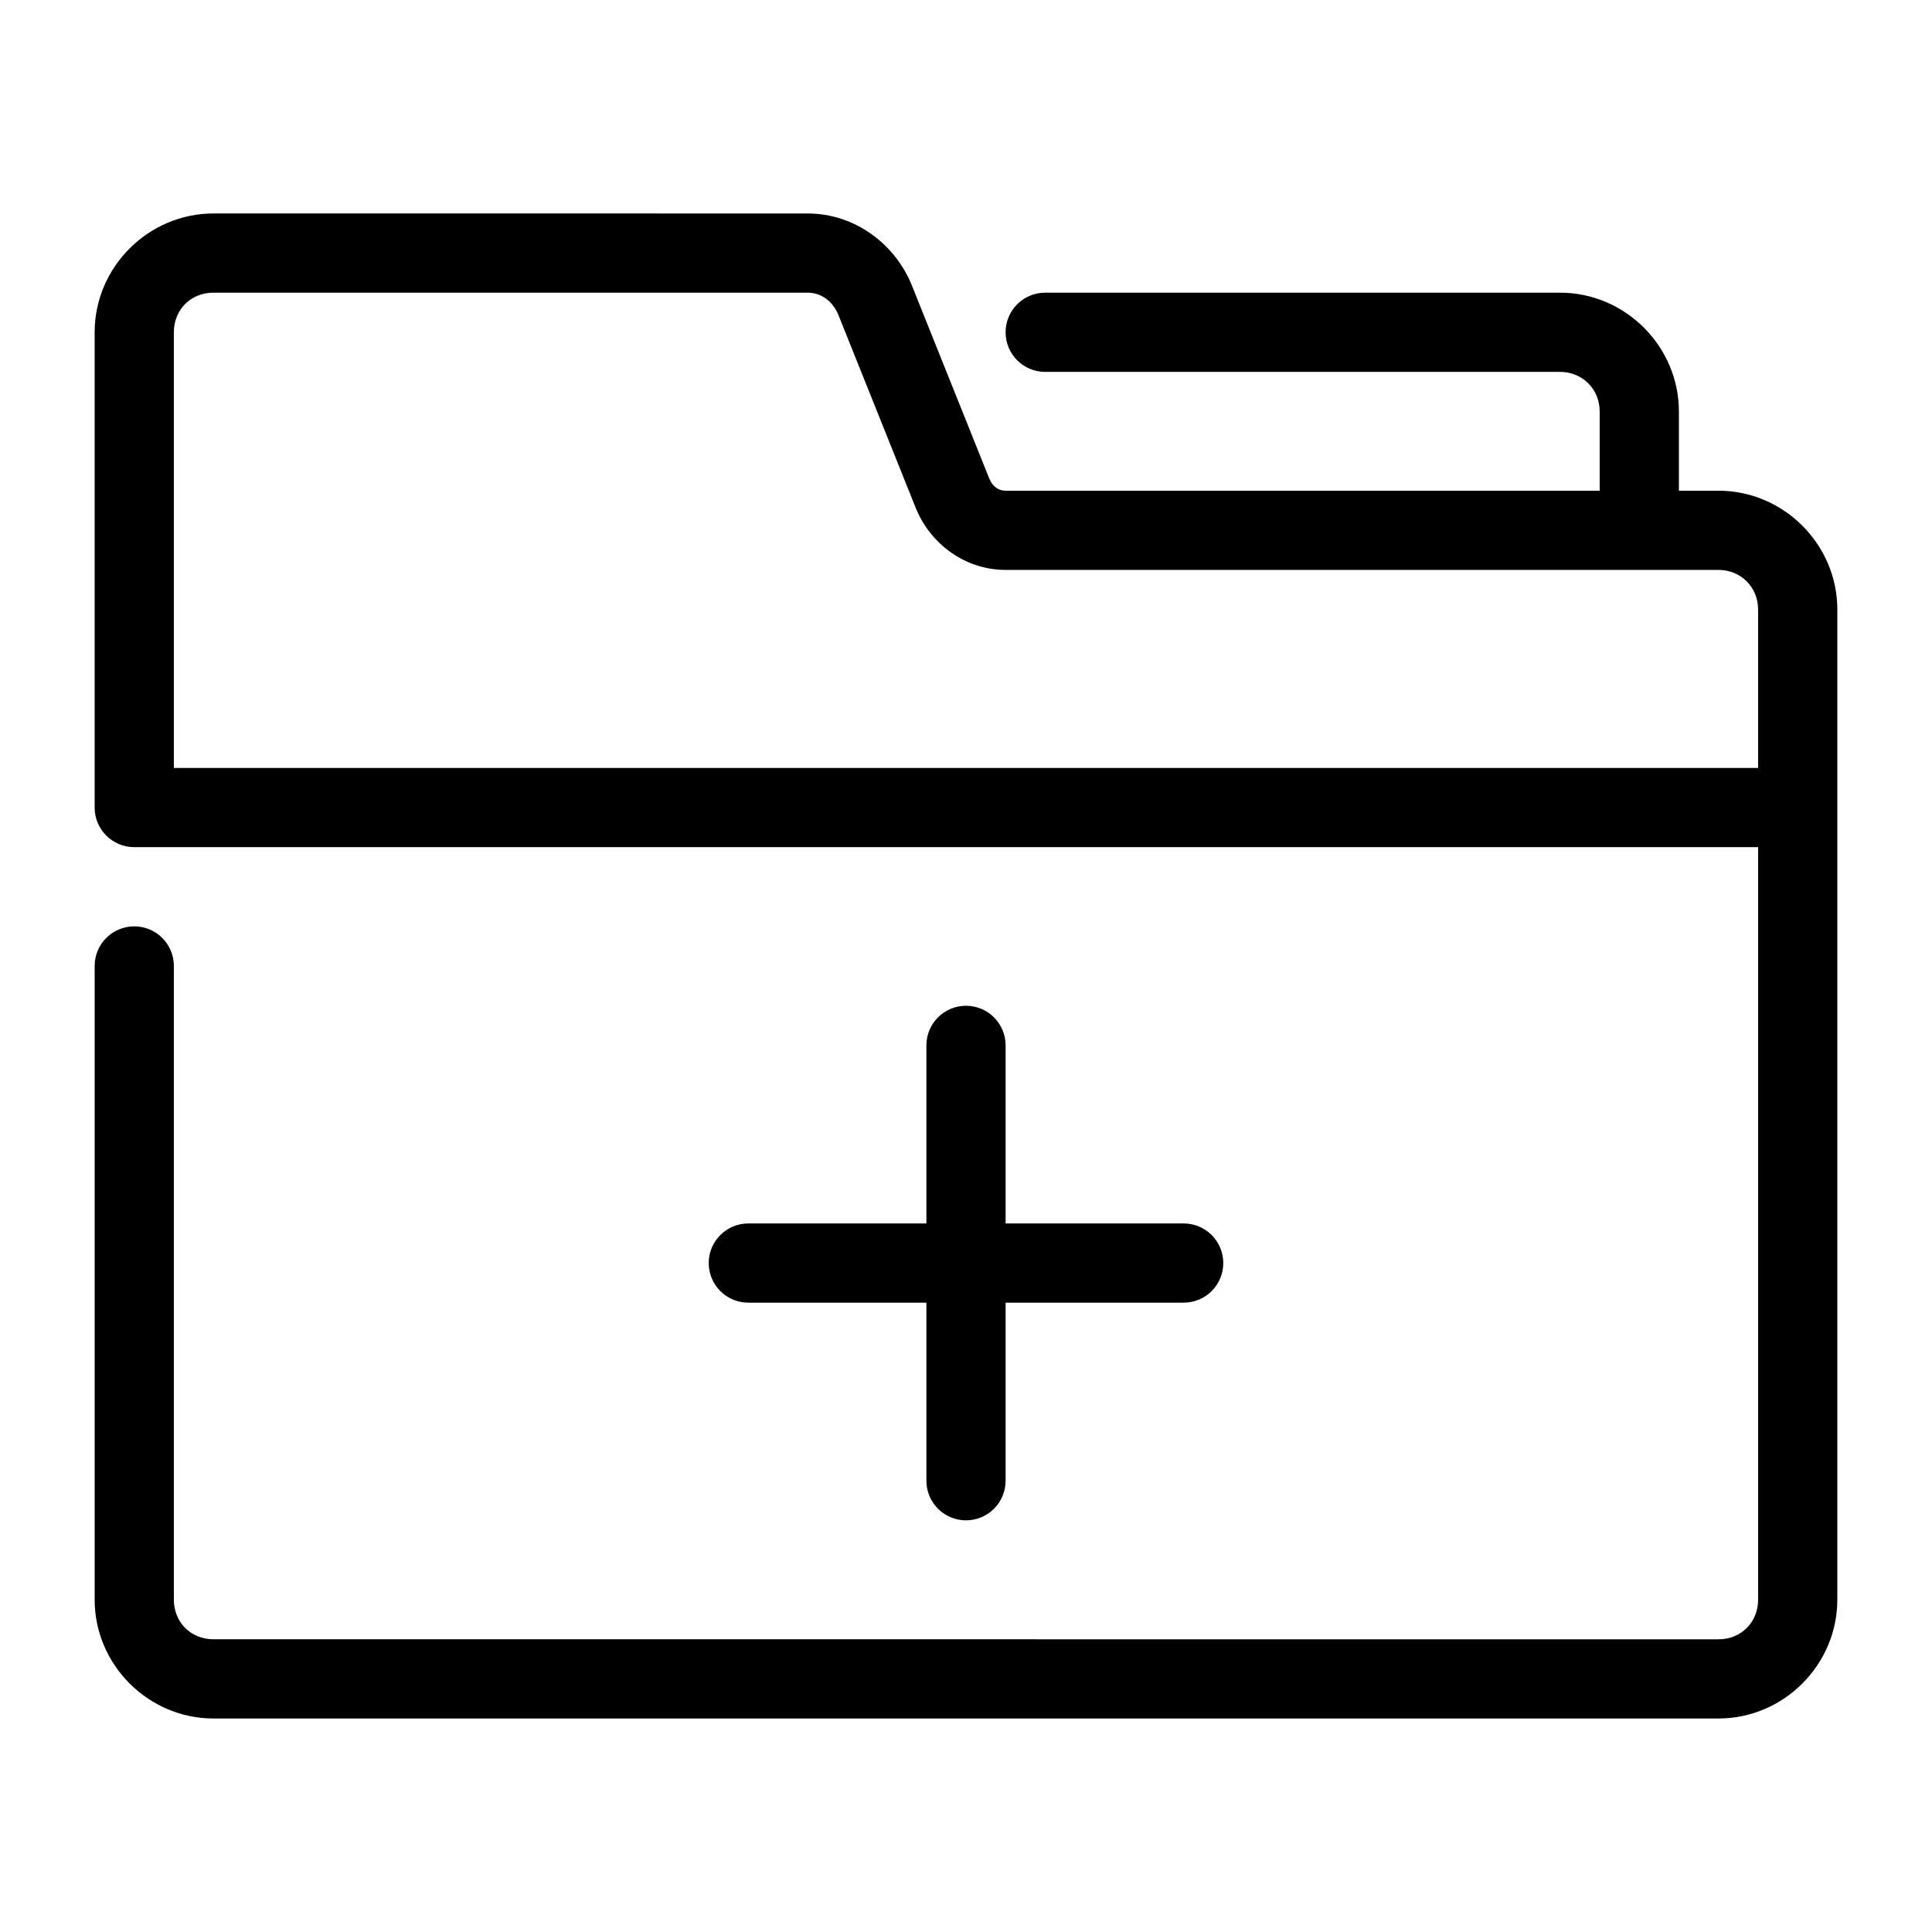 <?xml version="1.0" encoding="UTF-8"?>
<!-- Uploaded to: SVG Repo, www.svgrepo.com, Generator: SVG Repo Mixer Tools -->
<svg fill="#000000" width="800px" height="800px" version="1.1" viewBox="144 144 512 512" xmlns="http://www.w3.org/2000/svg">
 <g>
  <path d="m200.57 200.57c-17.262 0-31.488 14.227-31.488 31.488v125.95c0 5.797 4.699 10.496 10.496 10.496h430.34v199.43c0 5.996-4.5 10.496-10.496 10.496l-398.85-0.004c-5.996 0-10.496-4.5-10.496-10.496v-167.94c0-5.797-4.699-10.496-10.496-10.496s-10.496 4.699-10.496 10.496v167.94c0 17.262 14.227 31.488 31.488 31.488h398.85c17.262 0 31.488-14.227 31.488-31.488v-262.4c0-17.266-14.223-31.488-31.488-31.488h-10.496v-20.992c0-17.266-14.223-31.488-31.488-31.488h-136.45c-5.797 0-10.496 4.699-10.496 10.496s4.699 10.496 10.496 10.496h136.45c5.922 0 10.496 4.574 10.496 10.496v20.992l-157.44 0.004c-1.844 0-3.469-1.09-4.348-3.281l-20.461-51.047c-4.453-11.105-15.191-19.145-27.672-19.145zm0 20.992h157.44c3.566 0 6.68 2.18 8.199 5.965l20.461 51.047c3.809 9.508 13.059 16.461 23.82 16.461h188.93c5.922 0 10.496 4.574 10.496 10.496v41.984h-419.84v-115.46c0-5.996 4.5-10.496 10.496-10.496z"/>
  <path d="m400 410.54c-5.797 0-10.496 4.699-10.496 10.496v47.191h-47.191c-5.797 0-10.496 4.699-10.496 10.496 0 2.785 1.105 5.453 3.074 7.422s4.637 3.074 7.422 3.074h47.191v47.191c0 2.785 1.105 5.453 3.074 7.422s4.637 3.074 7.422 3.074c2.781 0 5.453-1.105 7.422-3.074s3.074-4.637 3.074-7.422v-47.191h47.191c2.781 0 5.453-1.105 7.422-3.074 1.965-1.969 3.074-4.637 3.074-7.422s-1.109-5.453-3.074-7.422c-1.969-1.969-4.641-3.074-7.422-3.074h-47.191v-47.191c0-2.785-1.105-5.453-3.074-7.422s-4.641-3.074-7.422-3.074z"/>
 </g>
</svg>
